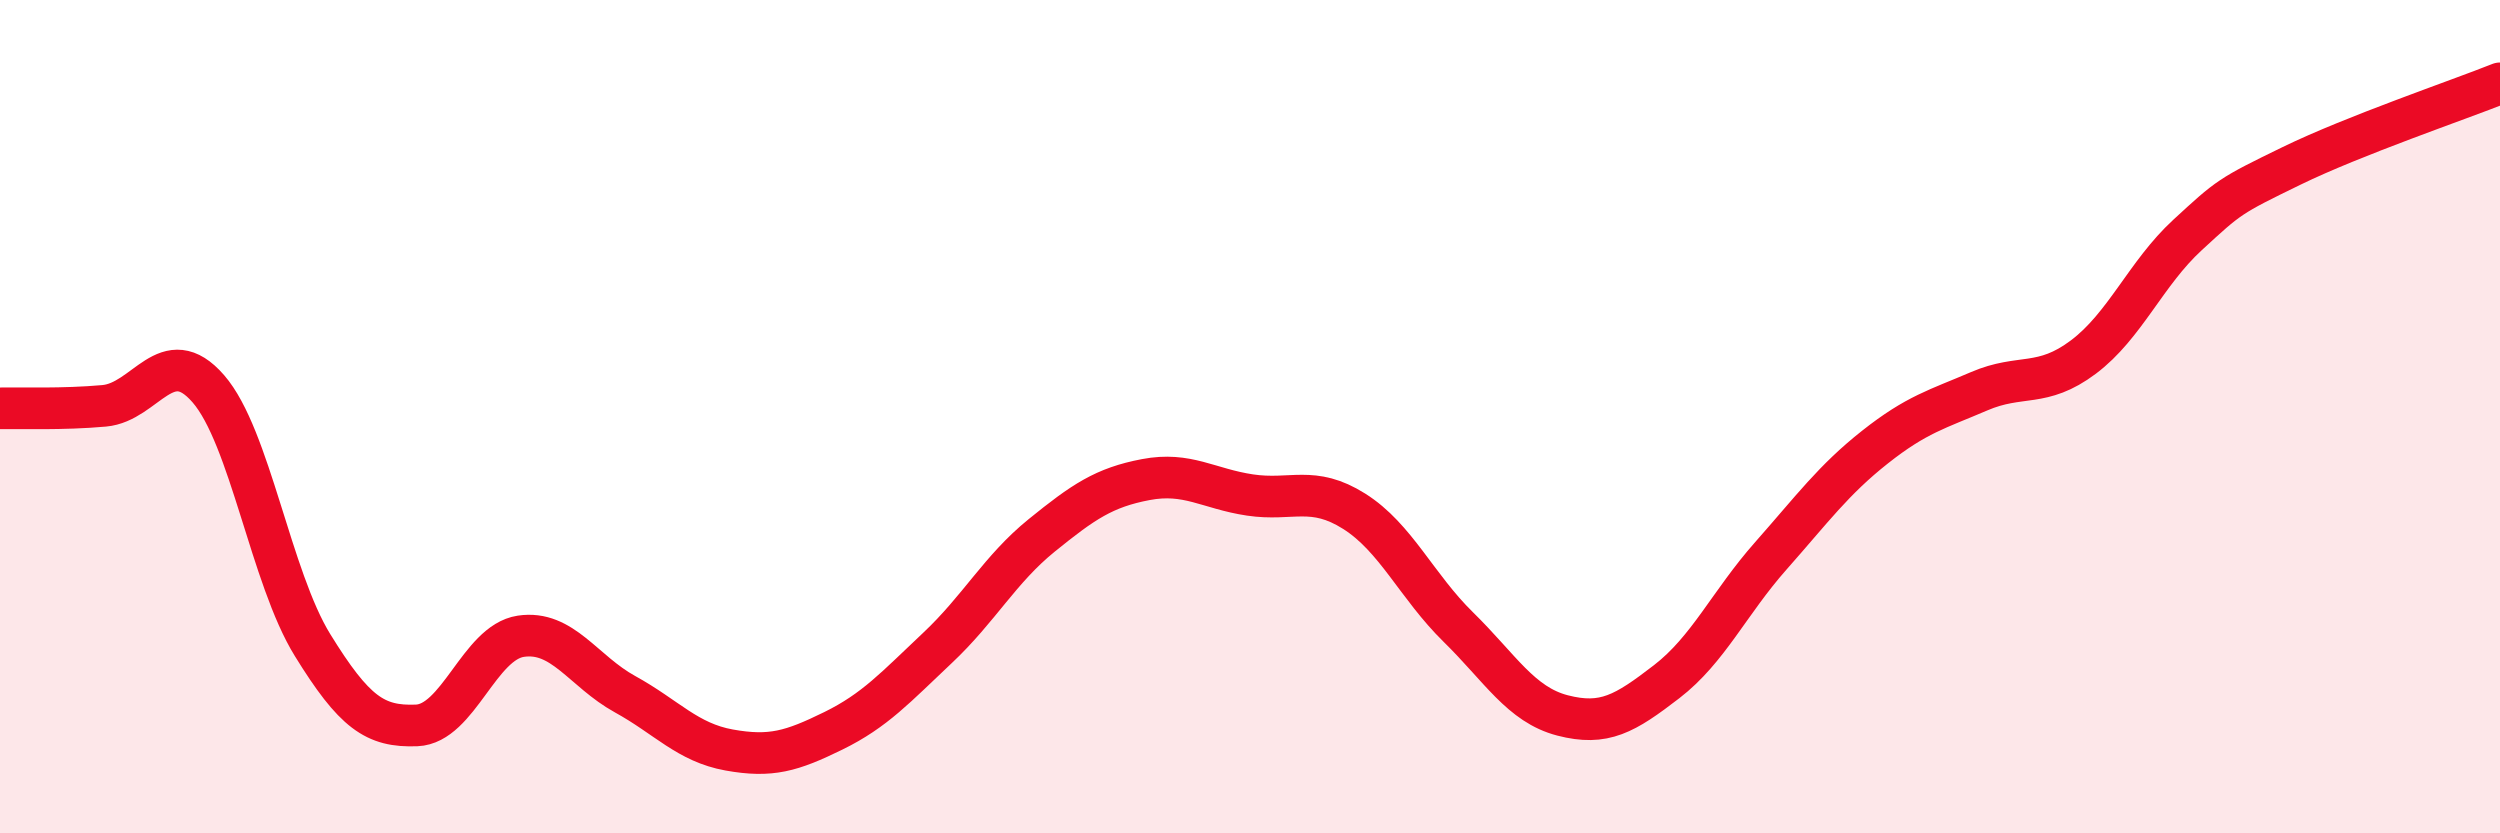 
    <svg width="60" height="20" viewBox="0 0 60 20" xmlns="http://www.w3.org/2000/svg">
      <path
        d="M 0,9.8 C 0.5,9.79 1.5,9.83 2.5,9.74 C 3.5,9.65 4,8.18 5,9.33 C 6,10.48 6.5,13.86 7.5,15.48 C 8.5,17.1 9,17.45 10,17.41 C 11,17.37 11.5,15.42 12.5,15.27 C 13.5,15.12 14,16.11 15,16.66 C 16,17.21 16.5,17.82 17.5,18 C 18.5,18.18 19,18.03 20,17.54 C 21,17.05 21.5,16.49 22.5,15.55 C 23.5,14.61 24,13.66 25,12.85 C 26,12.04 26.5,11.7 27.5,11.51 C 28.5,11.32 29,11.73 30,11.88 C 31,12.03 31.5,11.64 32.5,12.27 C 33.5,12.9 34,14.07 35,15.05 C 36,16.03 36.5,16.91 37.5,17.17 C 38.5,17.43 39,17.13 40,16.36 C 41,15.59 41.5,14.47 42.5,13.34 C 43.5,12.21 44,11.52 45,10.73 C 46,9.94 46.5,9.82 47.5,9.39 C 48.5,8.96 49,9.32 50,8.57 C 51,7.82 51.5,6.56 52.5,5.64 C 53.5,4.72 53.5,4.71 55,3.98 C 56.5,3.25 59,2.4 60,2L60 20L0 20Z"
        fill="#EB0A25"
        opacity="0.1"
        stroke-linecap="round"
        stroke-linejoin="round"
      />
      <path
        d="M 0,9.8 C 0.5,9.79 1.5,9.83 2.5,9.74 C 3.5,9.65 4,8.18 5,9.33 C 6,10.48 6.5,13.86 7.5,15.48 C 8.5,17.1 9,17.45 10,17.41 C 11,17.37 11.5,15.42 12.5,15.27 C 13.5,15.12 14,16.11 15,16.66 C 16,17.21 16.5,17.82 17.5,18 C 18.5,18.18 19,18.03 20,17.54 C 21,17.05 21.5,16.49 22.5,15.55 C 23.5,14.61 24,13.66 25,12.85 C 26,12.04 26.5,11.7 27.5,11.51 C 28.5,11.32 29,11.73 30,11.88 C 31,12.03 31.5,11.64 32.5,12.27 C 33.5,12.9 34,14.07 35,15.05 C 36,16.03 36.5,16.91 37.5,17.17 C 38.5,17.43 39,17.13 40,16.36 C 41,15.59 41.5,14.47 42.5,13.34 C 43.5,12.21 44,11.52 45,10.73 C 46,9.94 46.5,9.82 47.5,9.39 C 48.5,8.96 49,9.32 50,8.57 C 51,7.82 51.5,6.56 52.5,5.64 C 53.5,4.72 53.5,4.71 55,3.98 C 56.5,3.25 59,2.4 60,2"
        stroke="#EB0A25"
        stroke-width="1"
        fill="none"
        stroke-linecap="round"
        stroke-linejoin="round"
      />
    </svg>
  